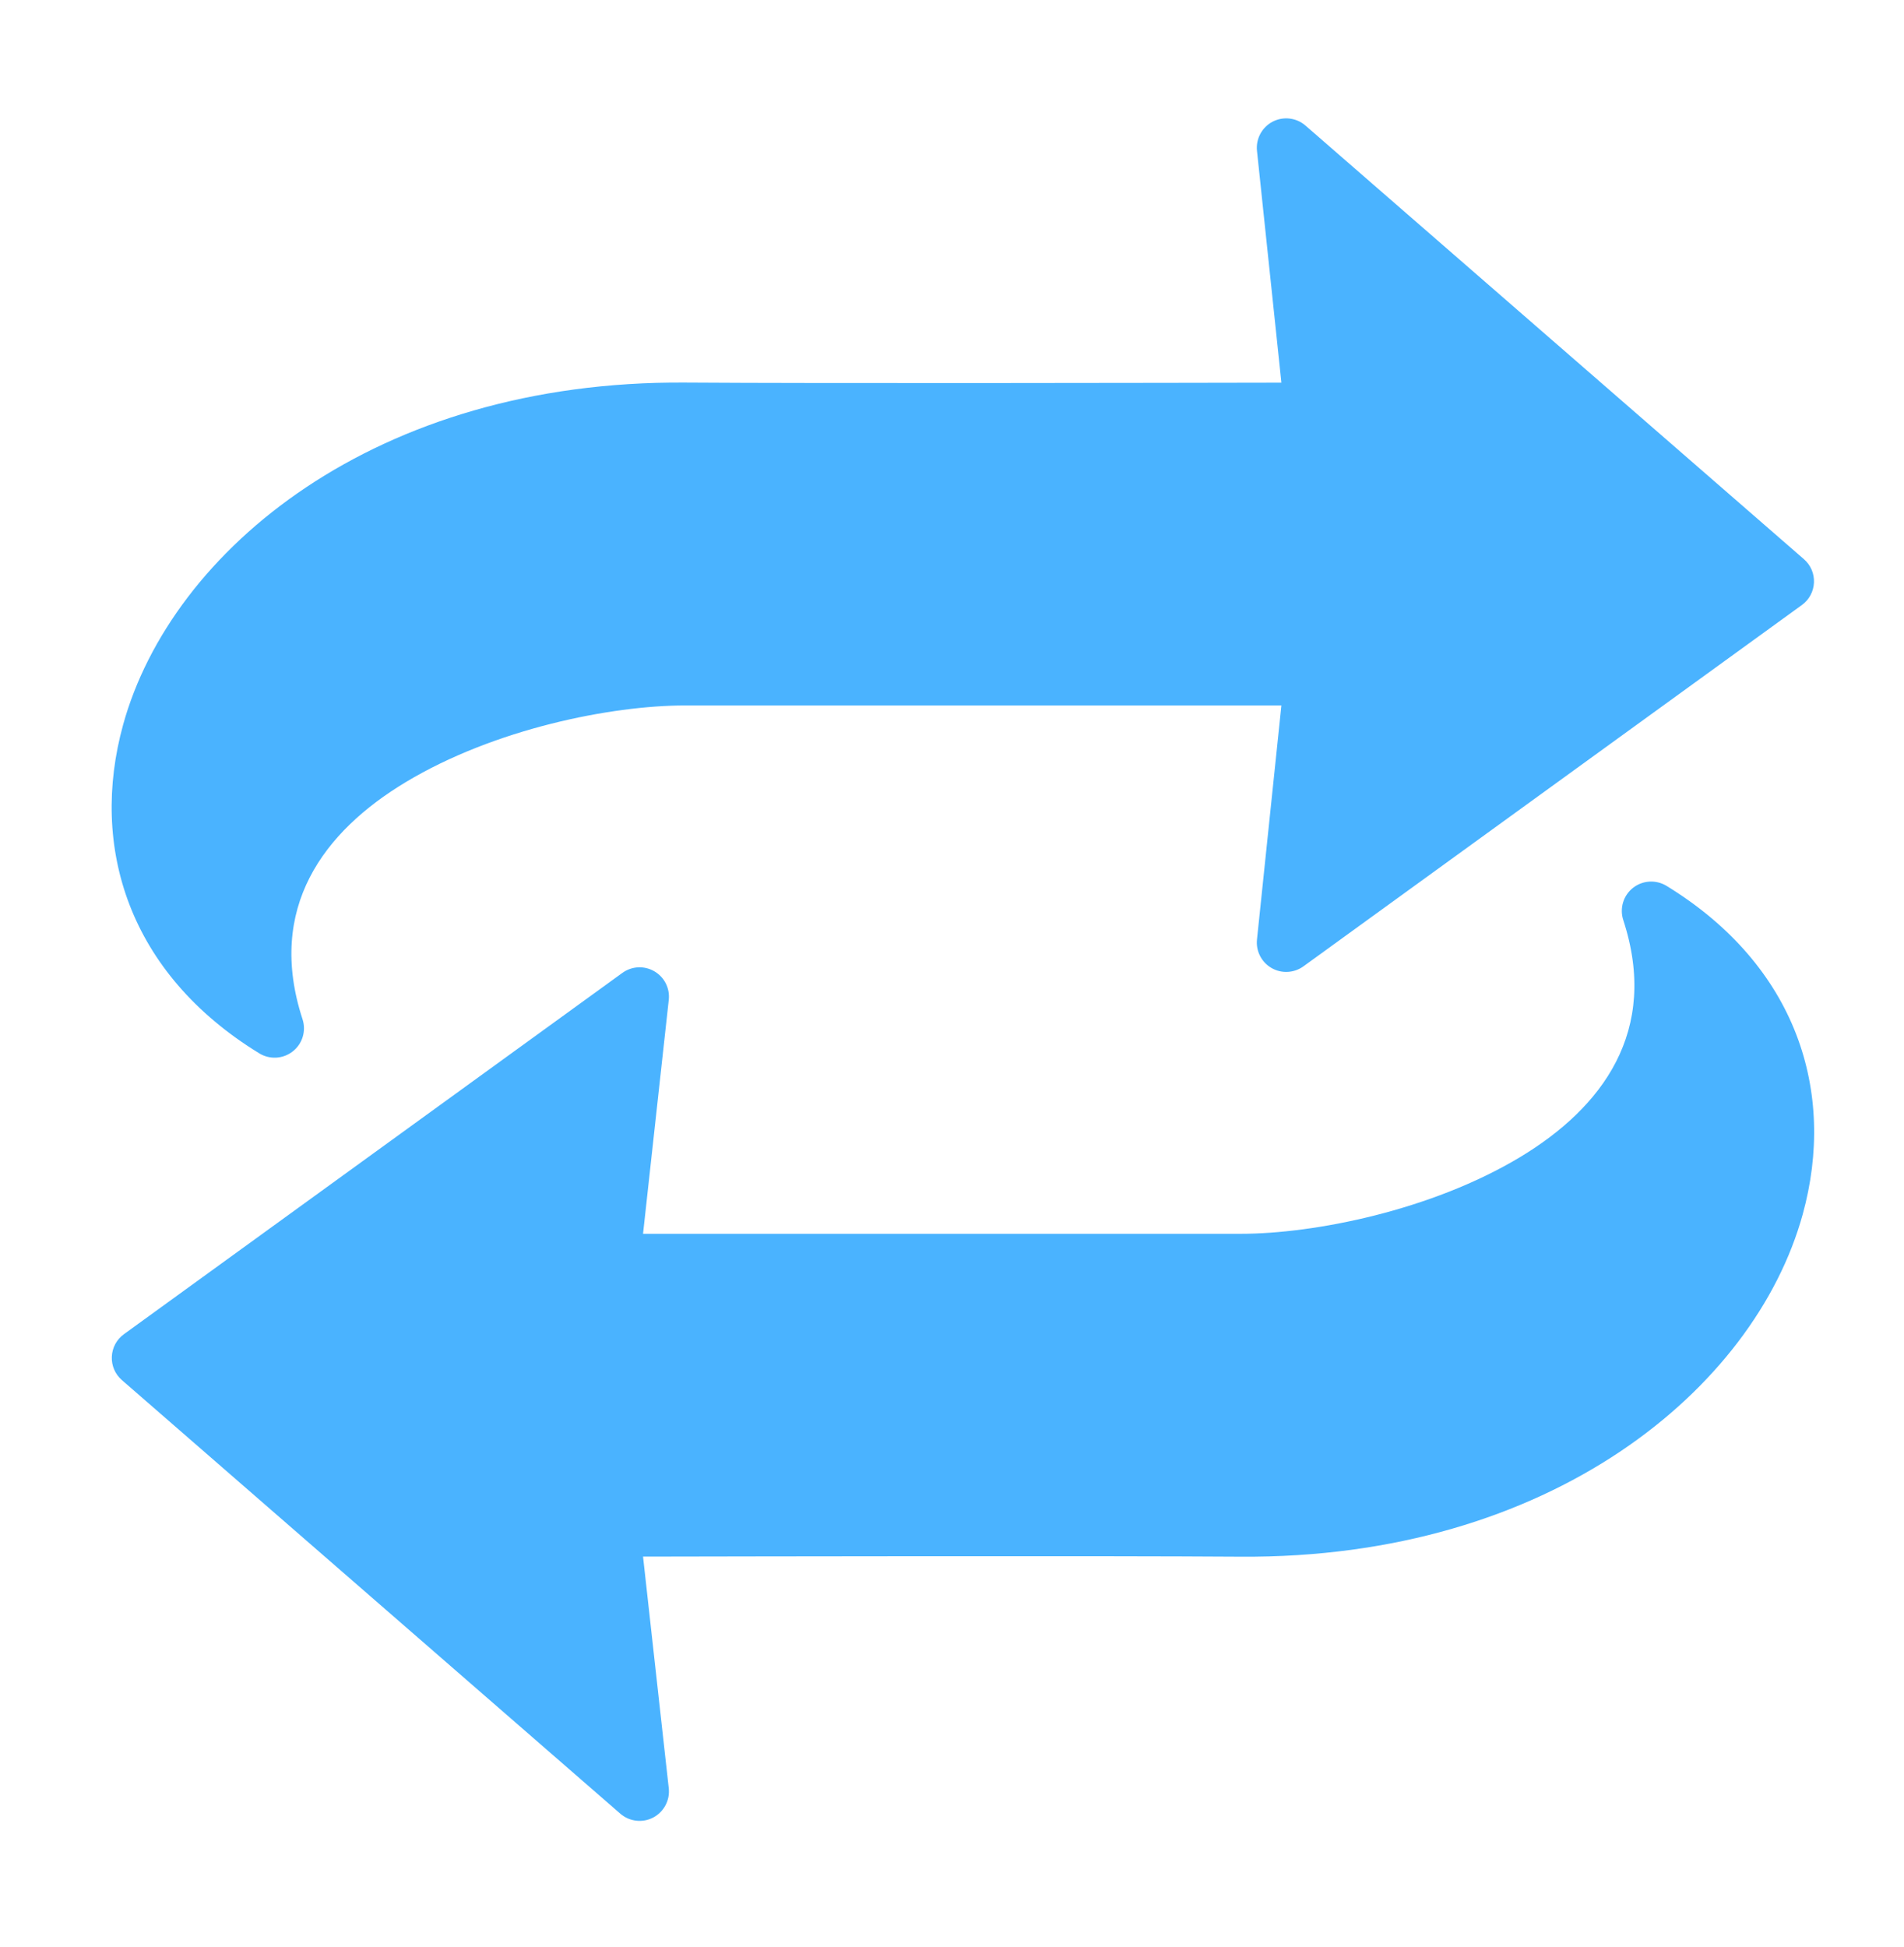 <svg width="45" height="46" viewBox="0 0 45 46" fill="none" xmlns="http://www.w3.org/2000/svg">
<g id="Switch container">
<g id="Switch">
<path id="Vector" fill-rule="evenodd" clip-rule="evenodd" d="M15.198 29.155L15.806 23.627C15.836 23.354 15.703 23.09 15.465 22.952C15.228 22.814 14.932 22.828 14.709 22.99L2.929 31.527C2.757 31.651 2.652 31.847 2.643 32.058C2.633 32.269 2.721 32.473 2.881 32.612L14.661 42.858C14.877 43.045 15.185 43.081 15.438 42.949C15.691 42.815 15.837 42.541 15.806 42.258L15.198 36.783C17.778 36.778 26.106 36.762 29.318 36.785C36.639 36.837 41.465 32.826 42.605 28.699C43.403 25.81 42.473 22.823 39.387 20.933C39.138 20.782 38.823 20.801 38.595 20.98C38.366 21.161 38.275 21.464 38.365 21.741C39.224 24.368 37.865 26.175 35.928 27.342C33.829 28.604 31.063 29.155 29.323 29.155H15.198ZM30.285 16.67L29.708 22.201C29.68 22.473 29.814 22.737 30.052 22.874C30.288 23.011 30.584 22.995 30.806 22.835L42.586 14.297C42.758 14.173 42.863 13.978 42.872 13.767C42.882 13.555 42.794 13.351 42.634 13.213L30.854 2.967C30.639 2.78 30.331 2.744 30.078 2.875C29.826 3.007 29.679 3.28 29.708 3.563L30.285 9.042C27.716 9.047 19.409 9.063 16.197 9.04C8.876 8.988 4.05 12.998 2.91 17.125C2.112 20.015 3.042 23.001 6.128 24.891C6.377 25.043 6.692 25.024 6.92 24.844C7.149 24.664 7.24 24.361 7.15 24.084C6.291 21.456 7.649 19.649 9.588 18.483C11.686 17.22 14.452 16.67 16.192 16.67H30.285Z" fill="#4AB3FF"/>
</g>
</g>
</svg>

